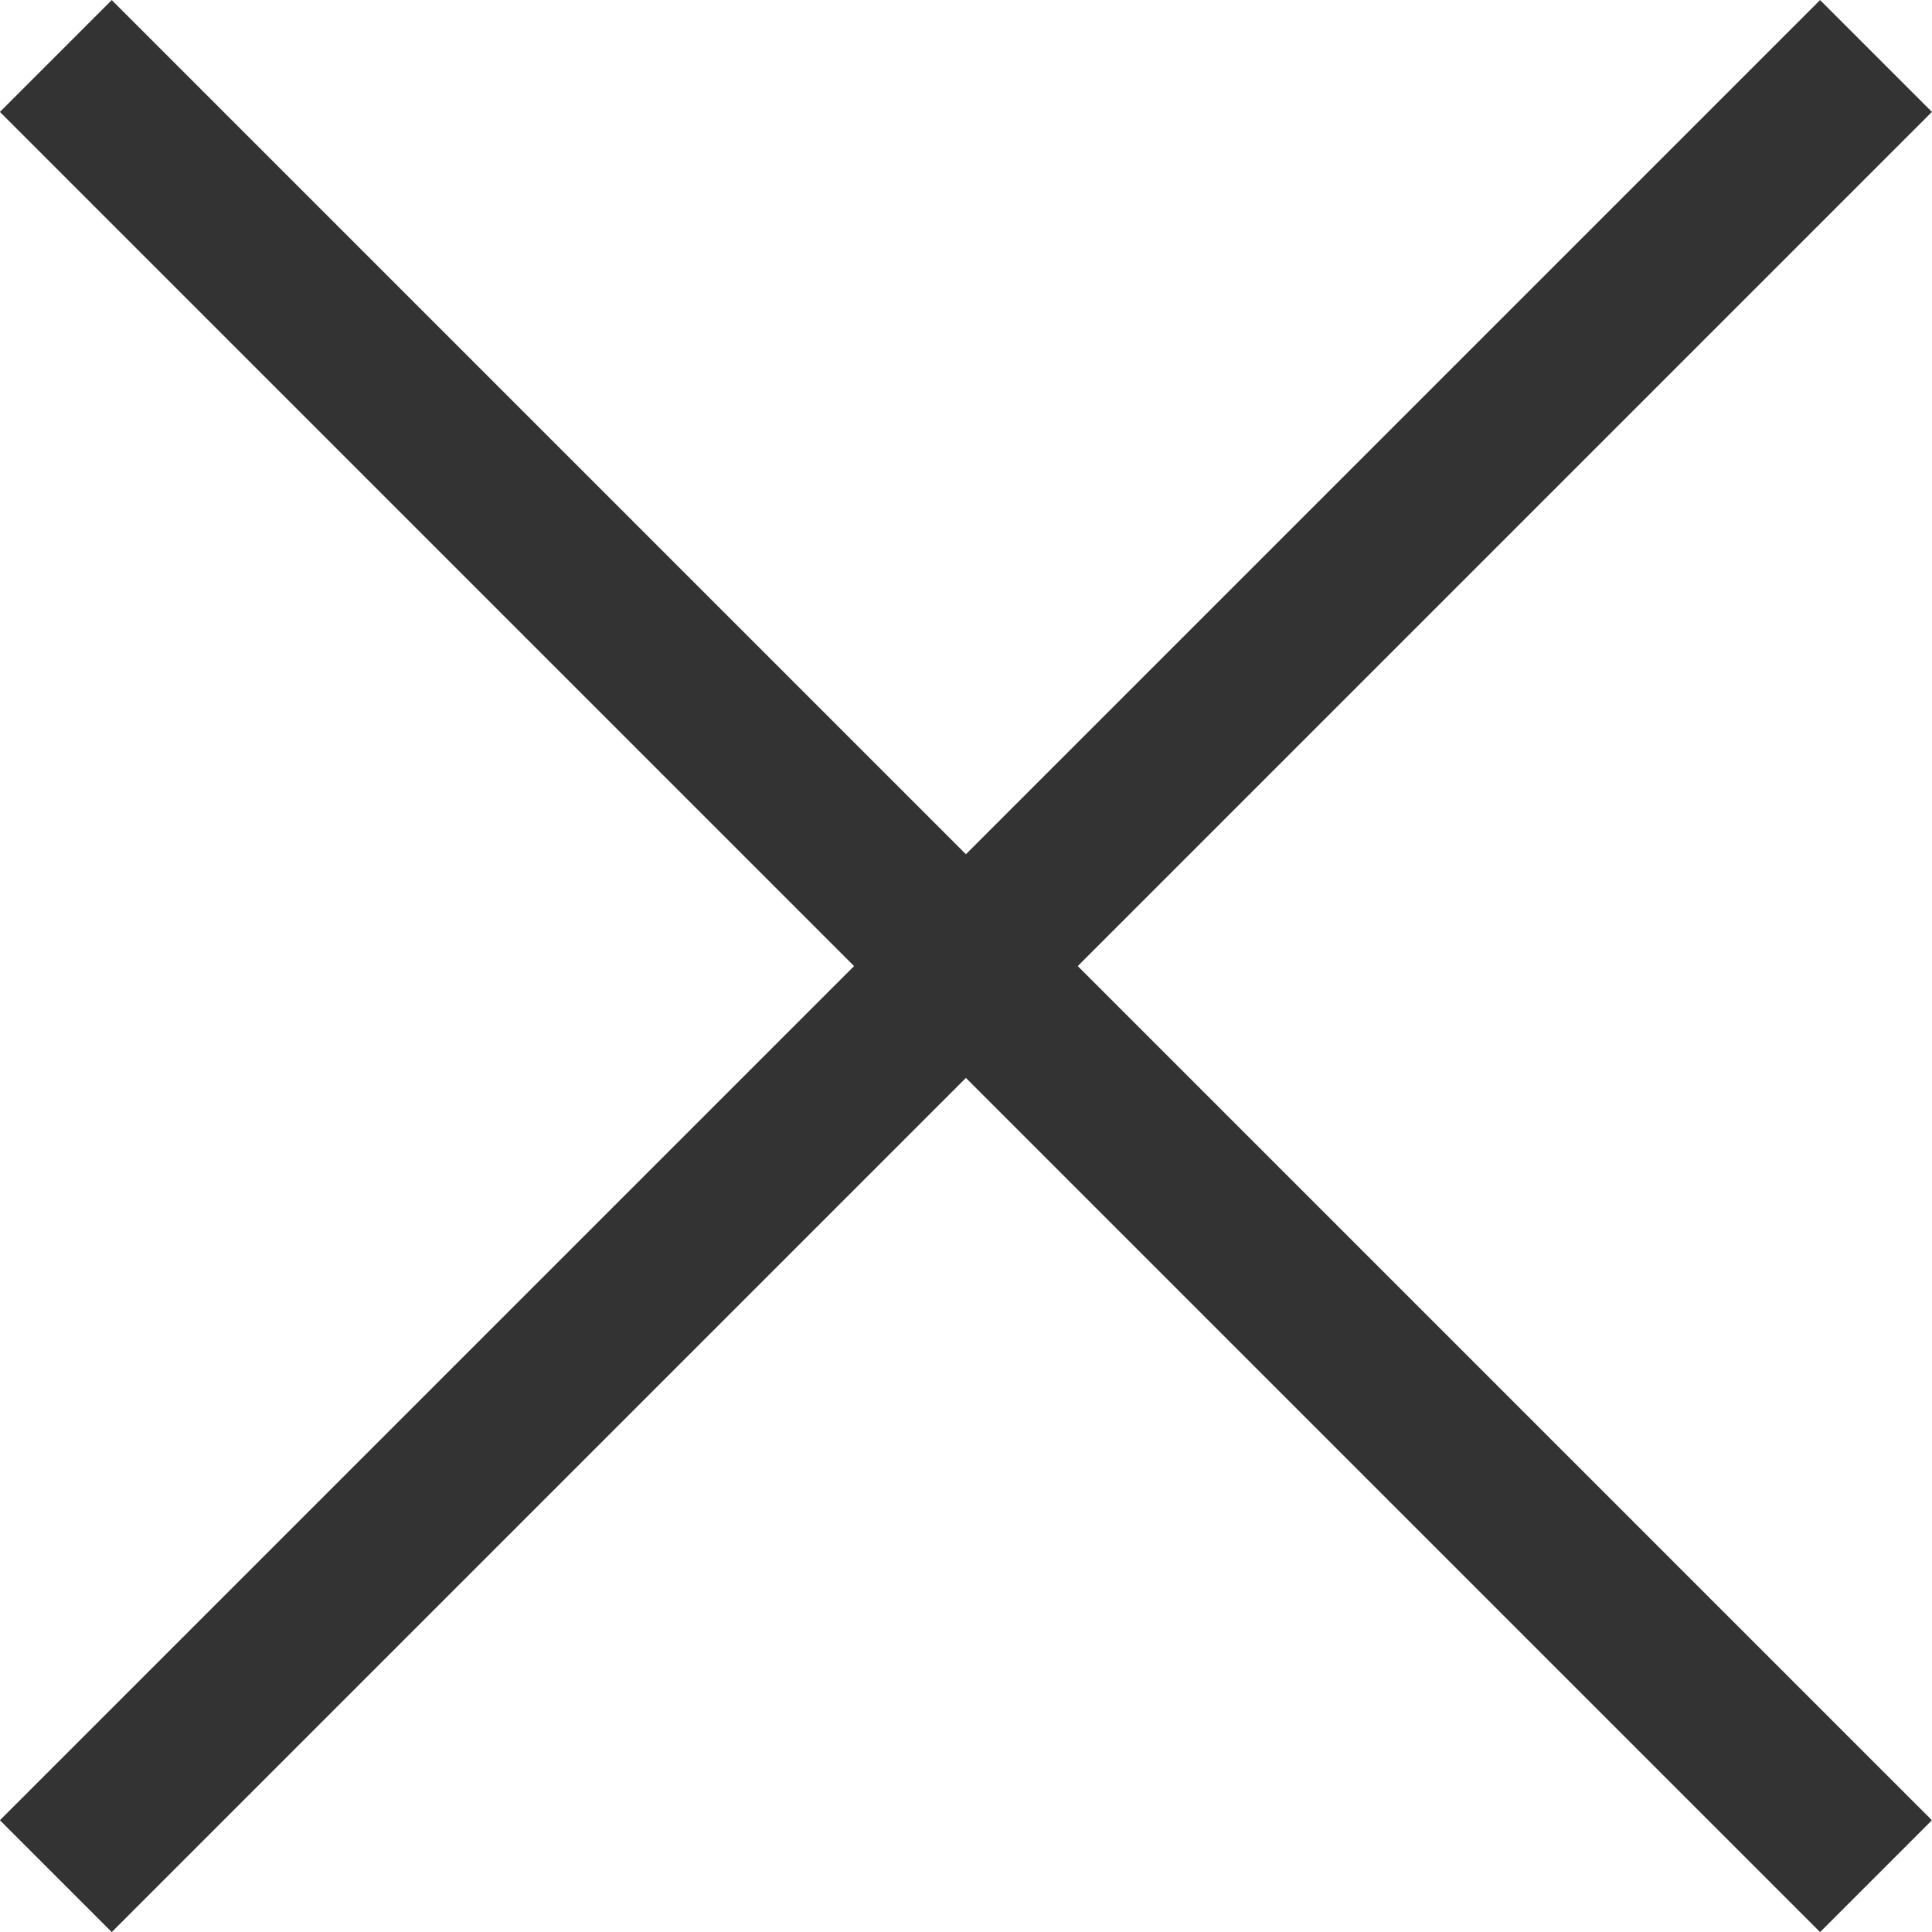 <svg xmlns="http://www.w3.org/2000/svg" width="12.214" height="12.214" viewBox="0 0 12.214 12.214">
  <g id="Gruppe_6488" data-name="Gruppe 6488" transform="translate(-291.251 -5.329)">
    <g id="Gruppe_6487" data-name="Gruppe 6487" transform="translate(291.604 5.683)">
      <path id="Pfad_50173" data-name="Pfad 50173" d="M294.723,18.573,306.23,7.066" transform="translate(-294.723 -7.066)" fill="none" stroke="#333" stroke-width="1"/>
      <g id="Gruppe_6486" data-name="Gruppe 6486" transform="translate(0 0)">
        <path id="Pfad_50174" data-name="Pfad 50174" d="M0,11.507,11.507,0" transform="translate(11.507) rotate(90)" fill="none" stroke="#333" stroke-width="1"/>
      </g>
    </g>
  </g>
</svg>

